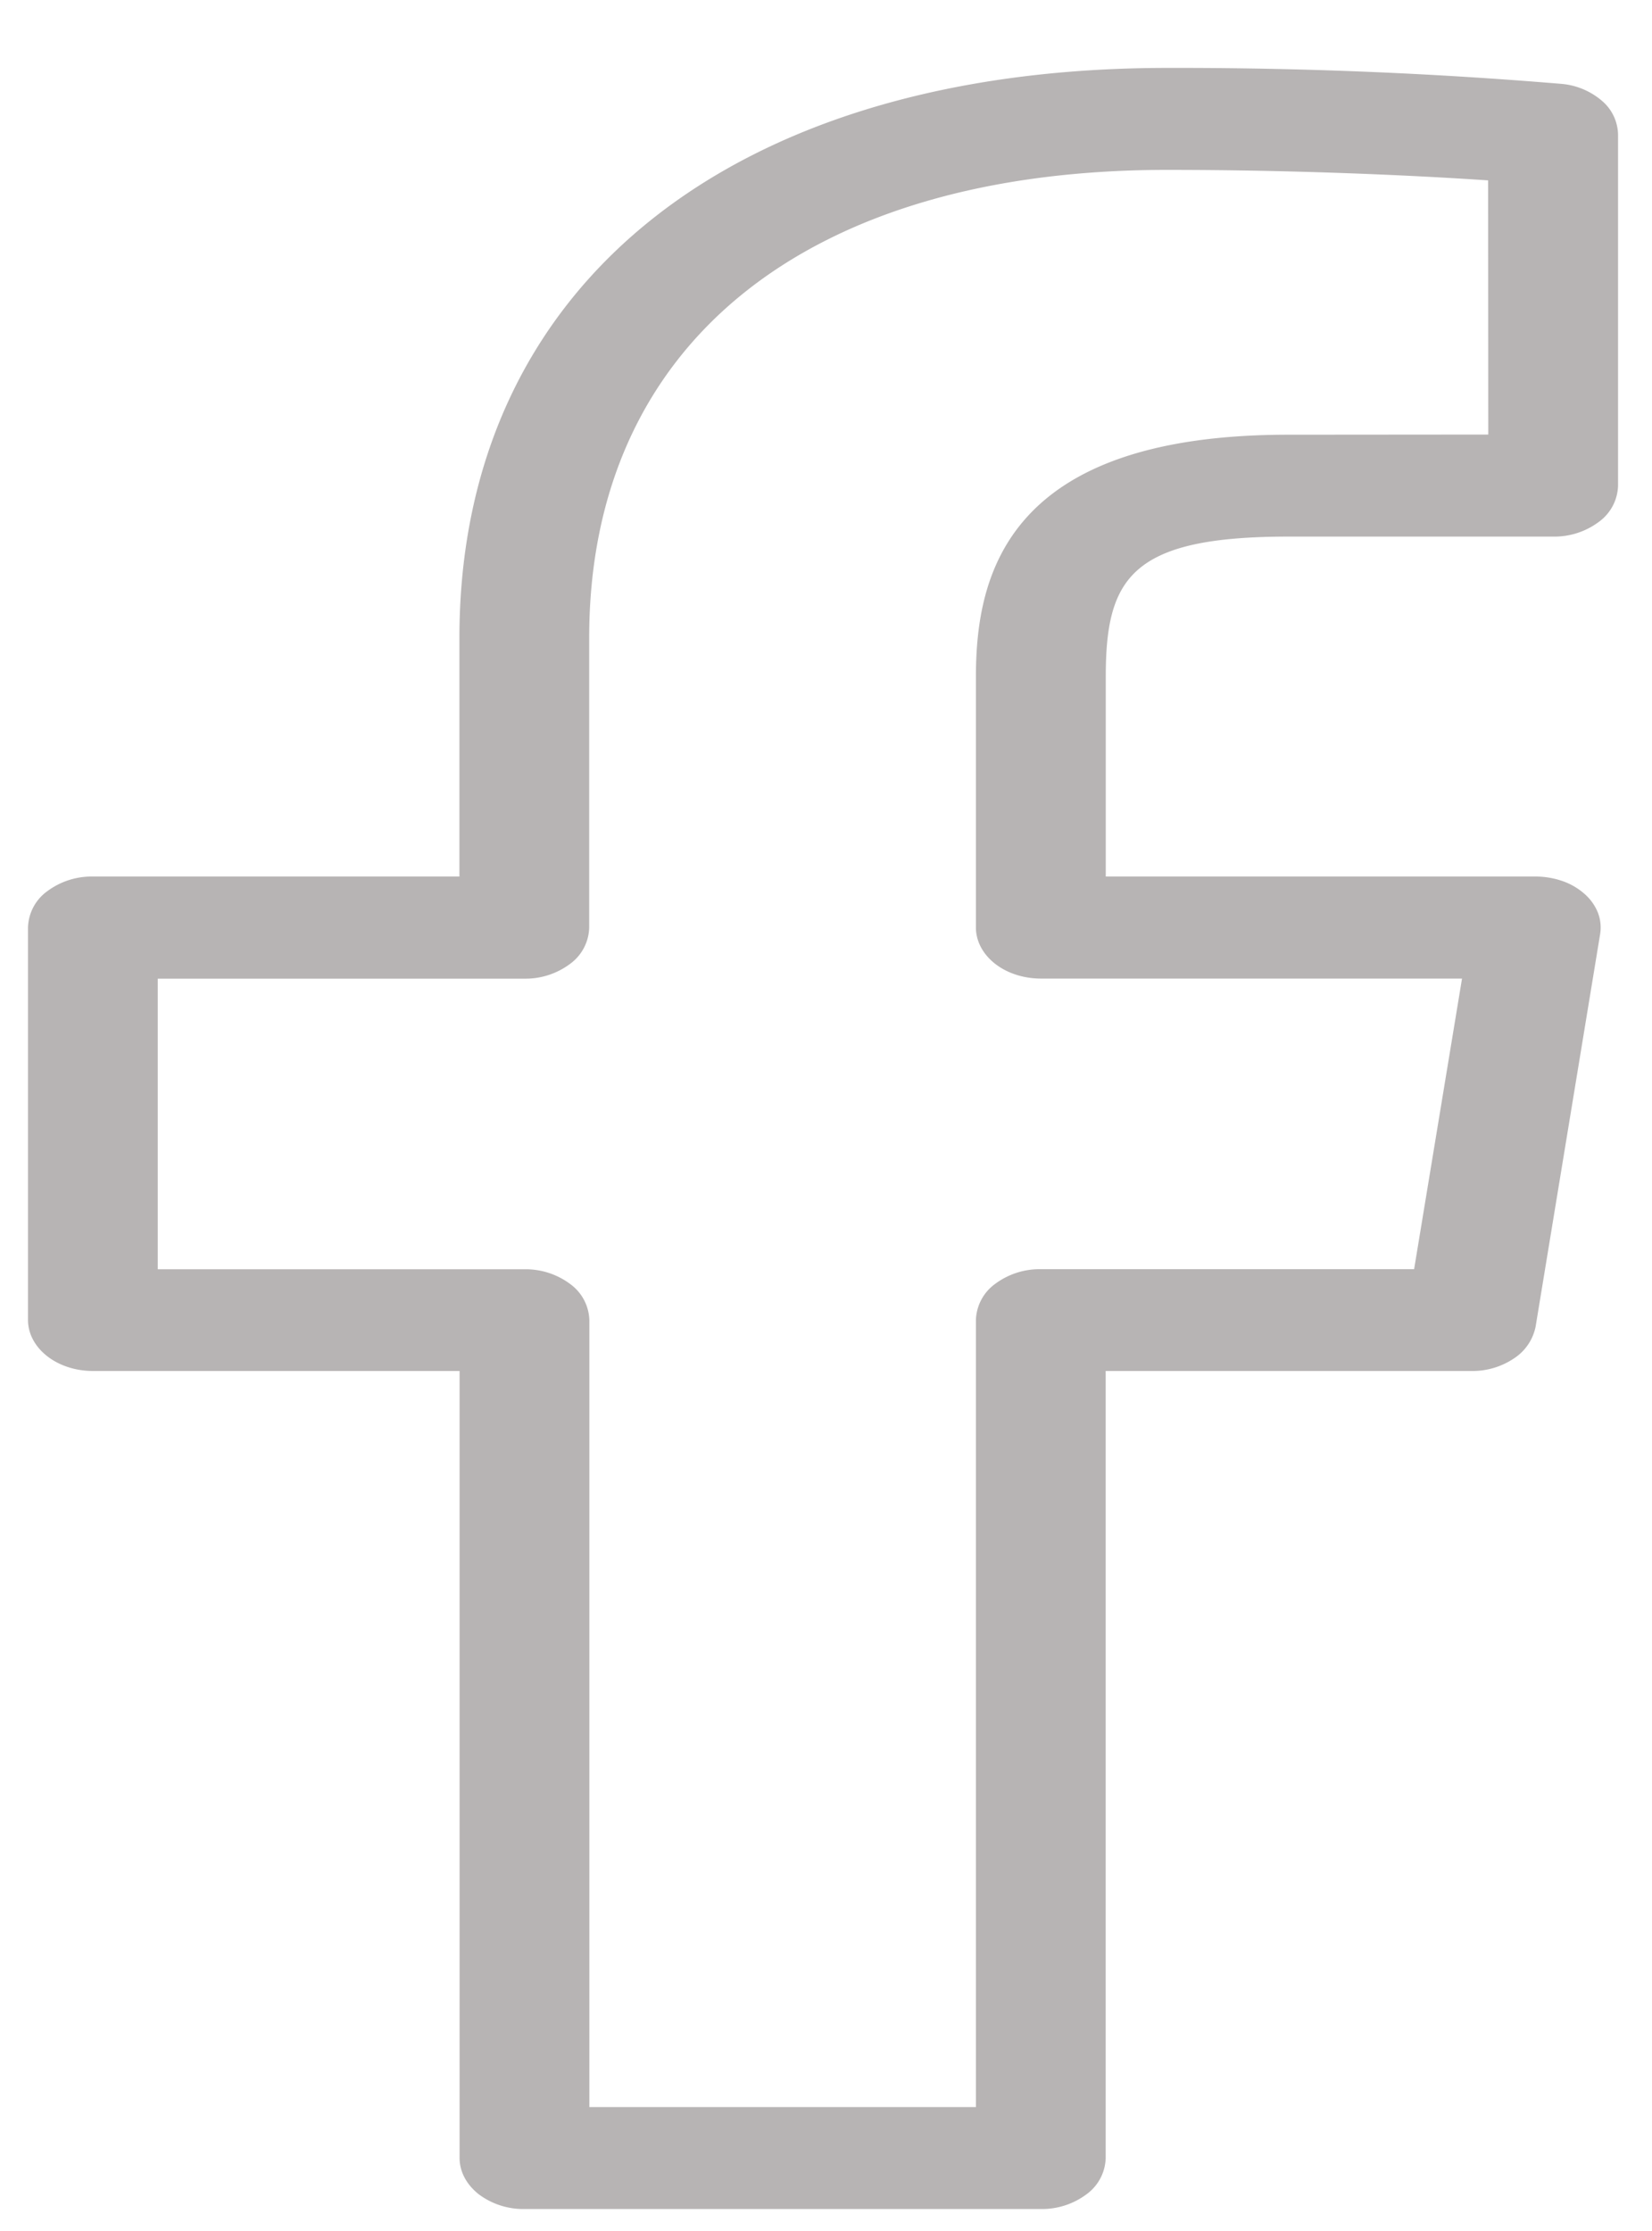 <svg width="20" height="27" viewBox="0 0 20 27" fill="none" xmlns="http://www.w3.org/2000/svg"><path d="M18.904 1.015a56 56 0 0 0-4.772-.193c-5.285 0-8.57 2.643-8.57 6.898v2.888H1.125a.9.9 0 0 0-.556.18.56.56 0 0 0-.23.437v4.75c0 .164.083.32.23.436s.347.181.556.181h4.439v9.525c0 .164.083.32.23.437a.9.9 0 0 0 .556.18h6.25a.9.9 0 0 0 .556-.18.56.56 0 0 0 .23-.437v-9.525h4.426a.9.9 0 0 0 .518-.153.6.6 0 0 0 .261-.384l.781-4.75a.5.5 0 0 0-.027-.26.6.6 0 0 0-.162-.227.8.8 0 0 0-.266-.155 1 1 0 0 0-.324-.055h-5.206V8.191c0-1.197.306-1.697 2.212-1.697h3.204a.9.9 0 0 0 .556-.18.56.56 0 0 0 .23-.437v-4.25a.55.55 0 0 0-.195-.407.87.87 0 0 0-.489-.205m-.887 4.244-2.42.002c-3.39 0-3.783 1.673-3.783 2.93v3.035c0 .163.083.32.23.436s.346.18.554.181H17.7l-.58 3.517H12.6a.9.9 0 0 0-.555.18.56.56 0 0 0-.23.436V25.5h-4.68v-9.523a.56.56 0 0 0-.23-.436.9.9 0 0 0-.555-.18H1.91v-3.517h4.438a.9.9 0 0 0 .555-.18.56.56 0 0 0 .23-.437V7.72c0-3.546 2.617-5.664 6.998-5.664 1.585 0 3.017.068 3.885.127z" fill="#B7B4B4"/></svg>